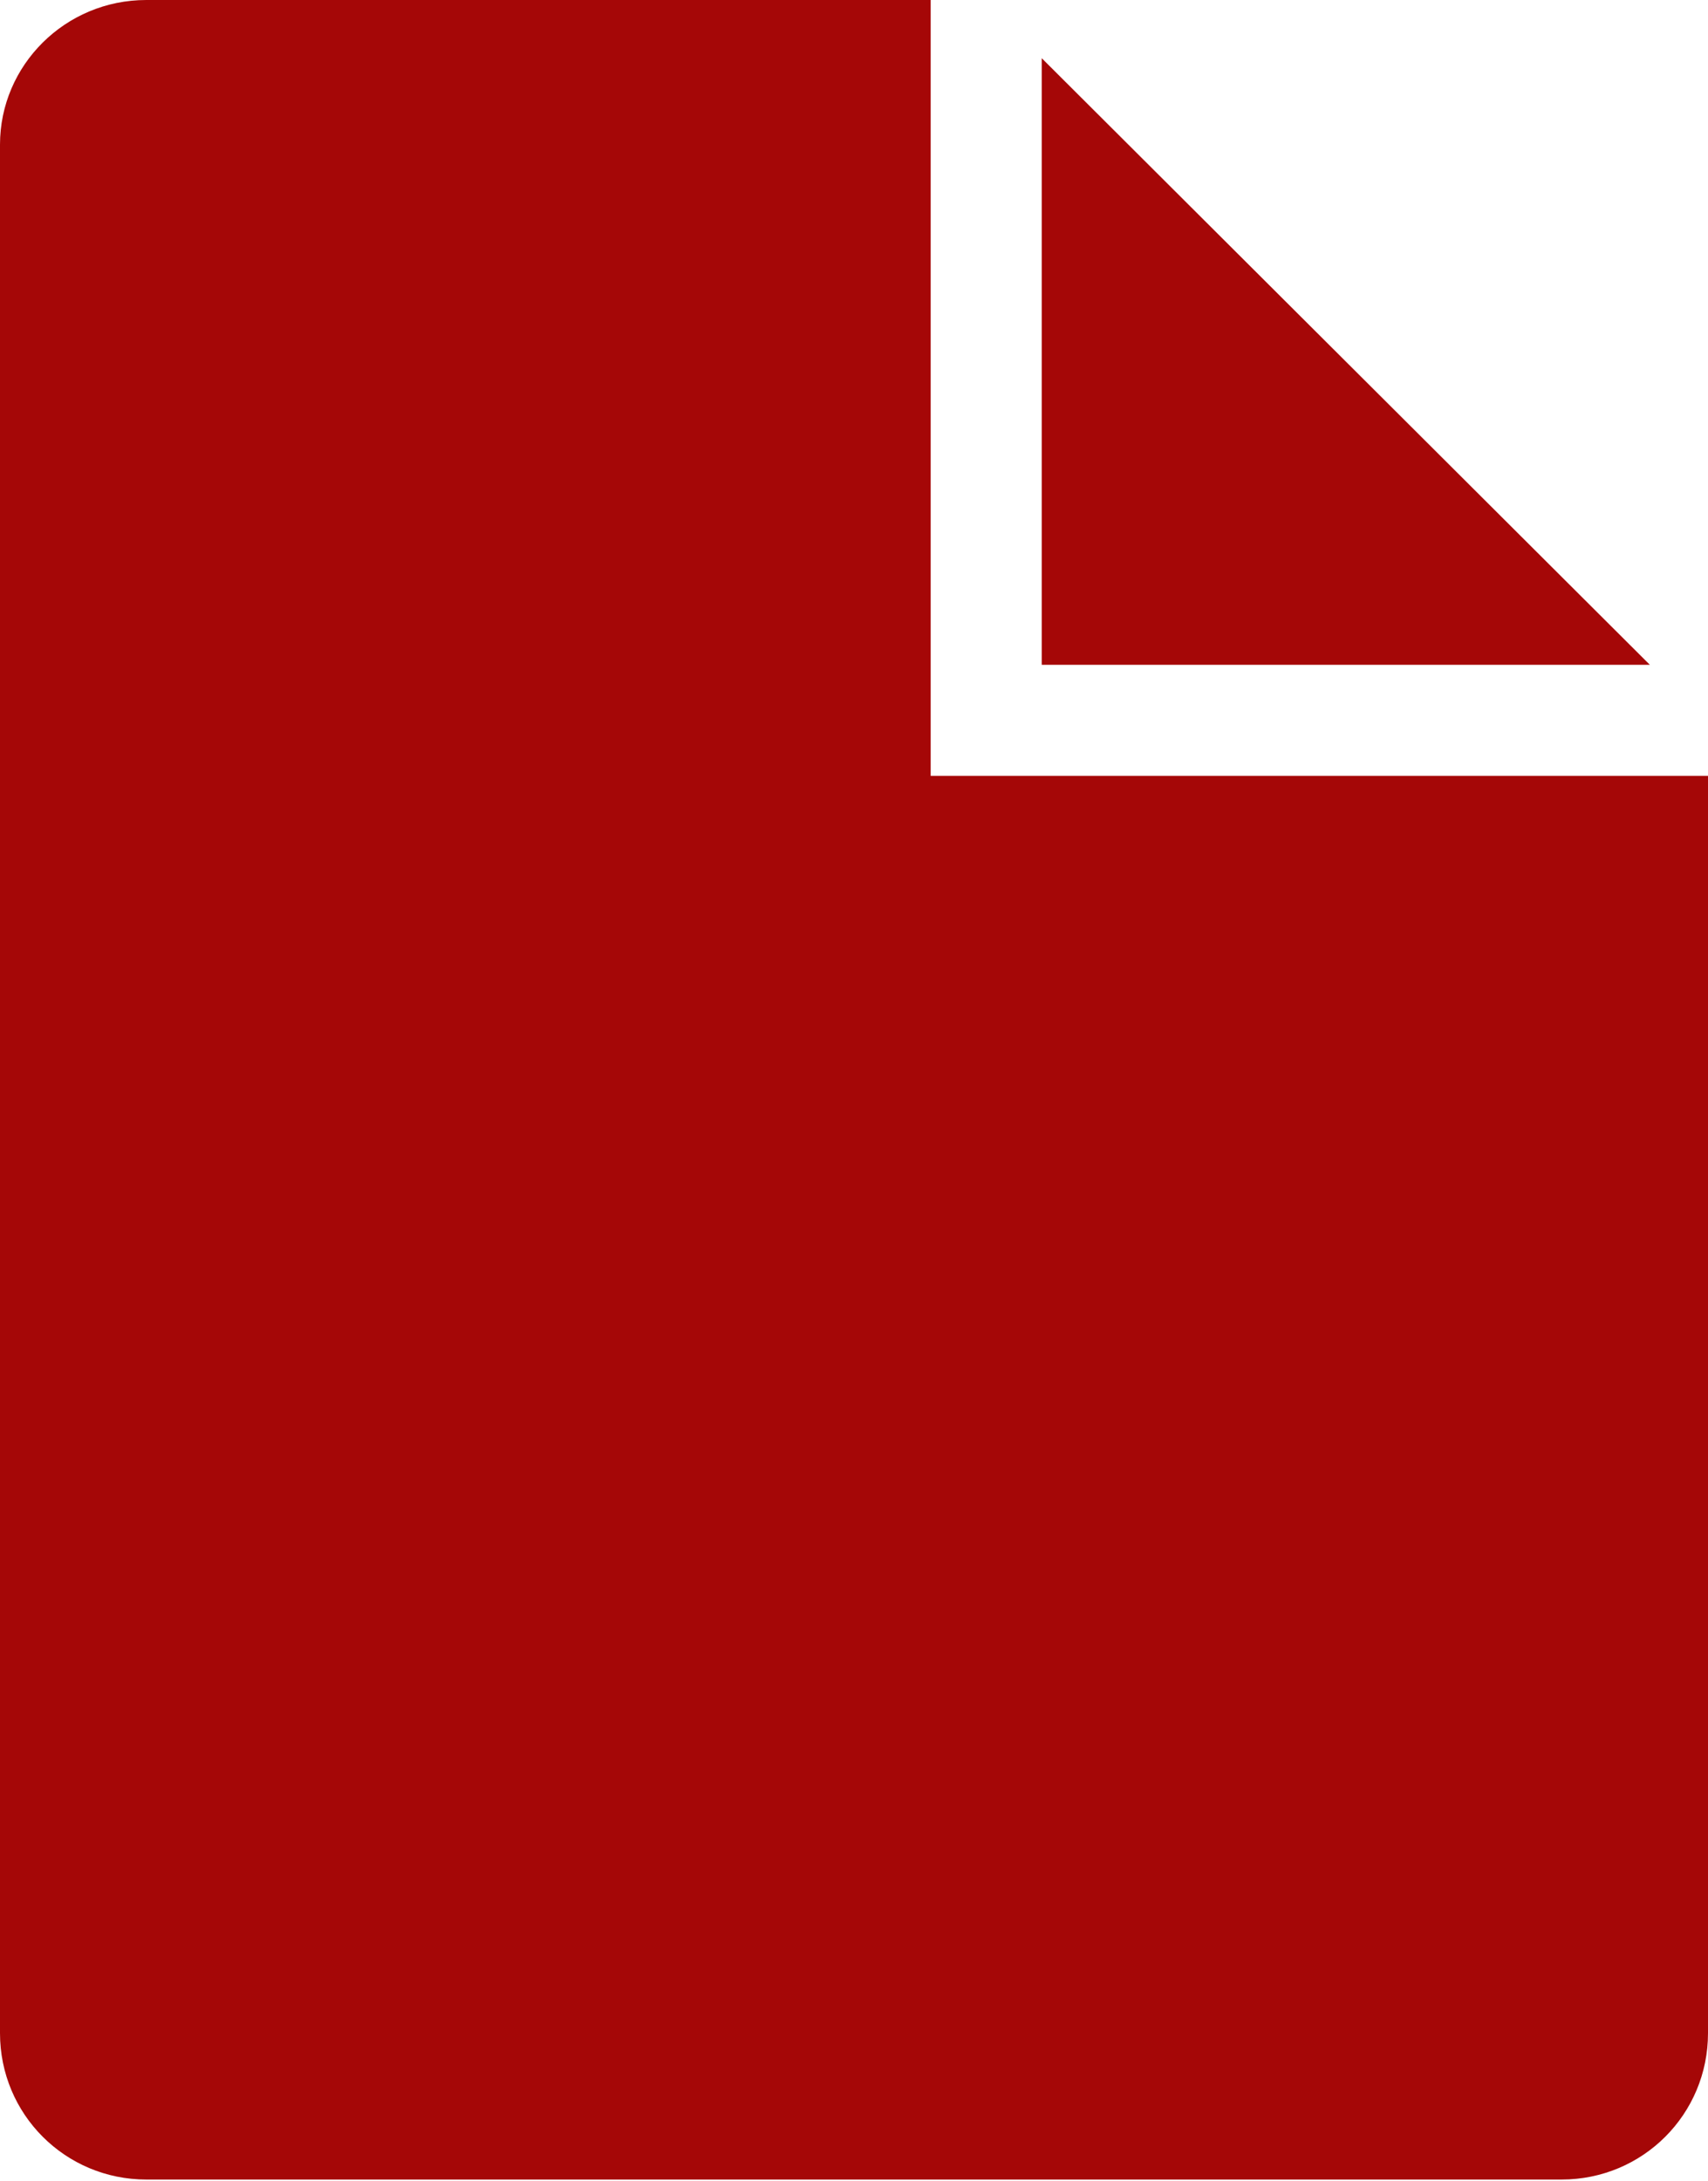 <?xml version="1.0" encoding="UTF-8"?>
<svg id="Calque_2" data-name="Calque 2" xmlns="http://www.w3.org/2000/svg" viewBox="0 0 9.69 12.37">
  <defs>
    <style>
      .cls-1 {
        fill: #a50707;
      }
    </style>
  </defs>
  <g id="Calque_1-2" data-name="Calque 1">
    <path class="cls-1" d="M9.69,4.4v7.13c0,.46-.37.83-.83.83H.83c-.46,0-.83-.37-.83-.83V.82c0-.45.37-.82.83-.82h4.45v4.4h4.41Z"/>
    <polygon class="cls-1" points="9.36 3.77 5.91 3.77 5.91 .33 9.36 3.77"/>
  </g>
</svg>